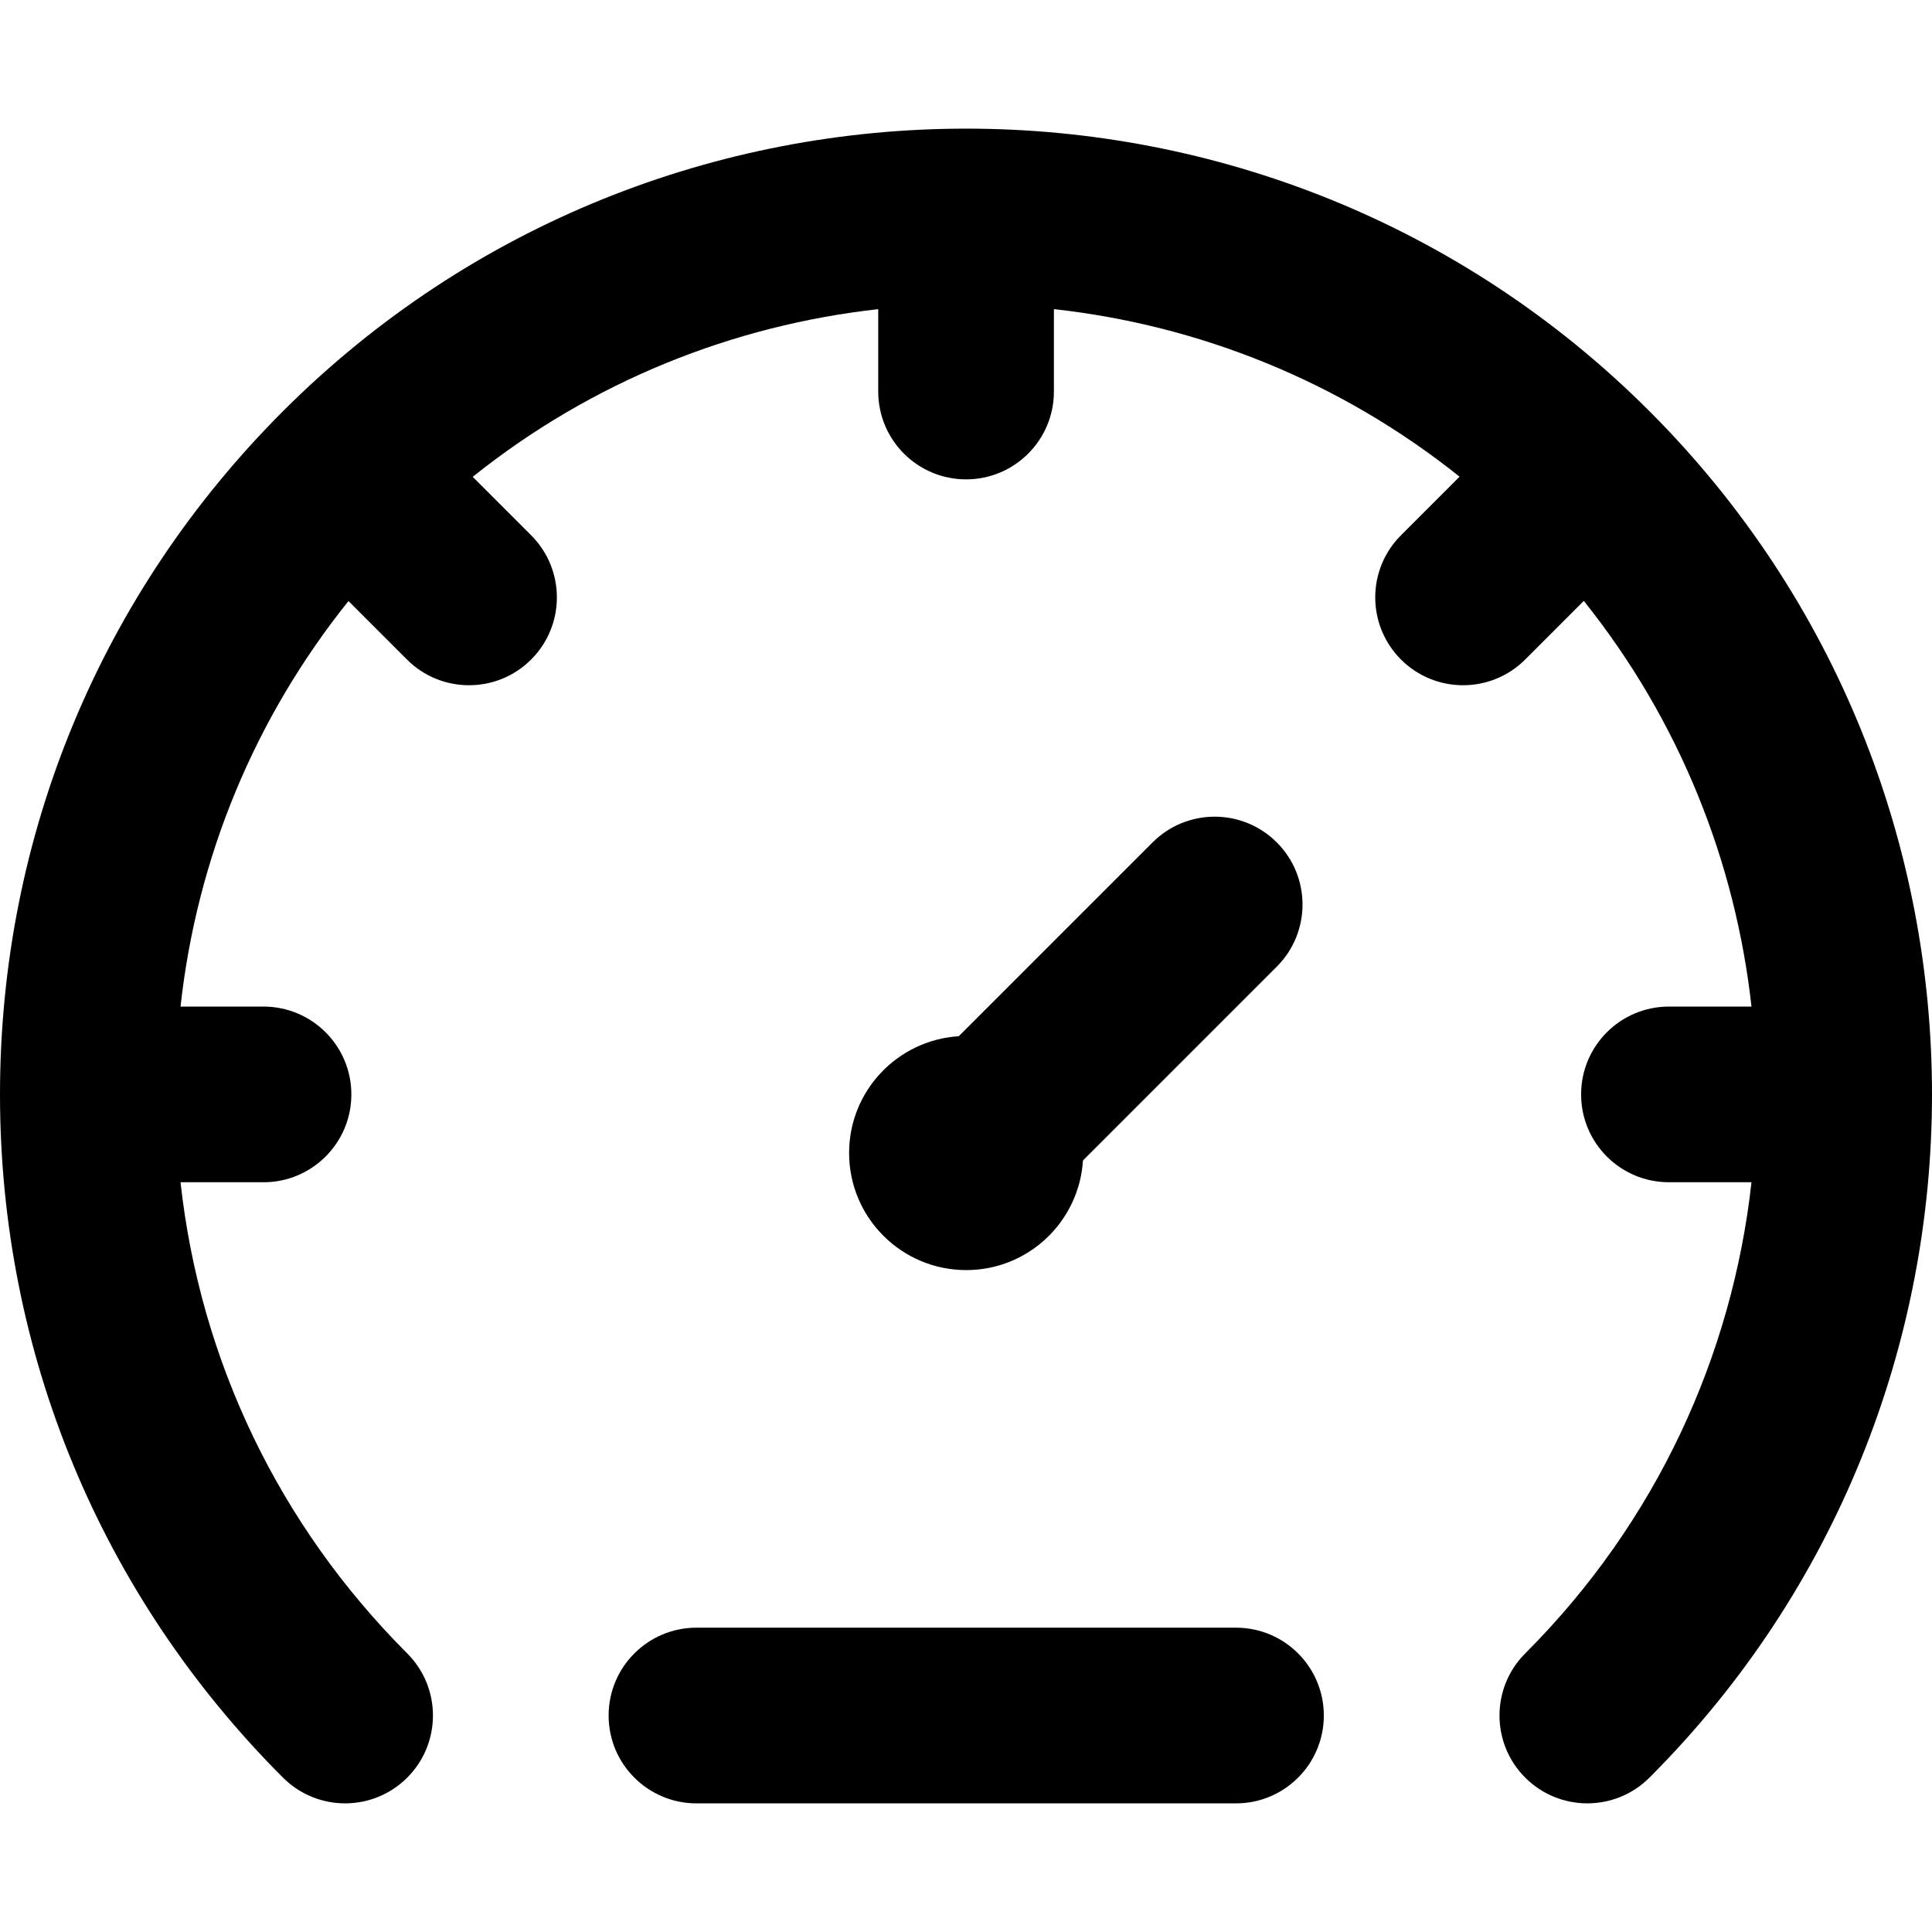 <svg version="1.1" id="Capa_1" xmlns="http://www.w3.org/2000/svg" xmlns:xlink="http://www.w3.org/1999/xlink" x="0px" y="0px"
	 viewBox="0 0 329.922 329.922" style="enable-background:new 0 0 329.922 329.922;" xml:space="preserve">
<g>
	<path d="M281.672,70.216C217.34,5.883,112.662,5.884,48.328,70.217C17.162,101.381,0,142.817,0,186.89
		c0,44.072,17.162,85.508,48.328,116.672c5.857,5.857,15.356,5.857,21.213,0c5.857-5.859,5.857-15.356,0-21.214
		c-21.928-21.927-35.375-50.072-38.713-80.458H45c8.283,0,15-6.715,15-15c0-8.284-6.717-14.999-15-14.999H30.828
		c2.793-25.433,12.674-49.291,28.68-69.252l9.984,9.983c2.928,2.929,6.768,4.394,10.605,4.394c3.84,0,7.678-1.464,10.607-4.394
		c5.857-5.857,5.857-15.355,0-21.213l-9.98-9.98c20.422-16.344,44.523-25.889,69.248-28.635V66.86c0,8.284,6.715,15,15,15
		c8.283,0,15-6.716,15-15V52.787c24.73,2.736,48.842,12.275,69.273,28.616L239.24,91.409c-5.859,5.858-5.859,15.355,0,21.214
		c2.928,2.929,6.768,4.393,10.605,4.393c3.84,0,7.678-1.464,10.607-4.393l10.008-10.009c16.35,20.43,25.896,44.542,28.637,69.276
		h-14.096c-8.285,0-15,6.716-15,14.999c0,8.285,6.715,15,15,15h14.096c-3.26,29.414-16.135,57.953-38.639,80.458
		c-5.857,5.858-5.857,15.355,0,21.214c2.93,2.928,6.768,4.393,10.607,4.393c3.838,0,7.678-1.465,10.605-4.393
		C346.006,239.229,346.006,134.55,281.672,70.216z"/>
	<path d="M211.066,277.954h-92.133c-8.283,0-15,6.717-15,15c0,8.286,6.717,15.001,15,15.001h92.133c8.283,0,15-6.715,15-15.001
		C226.066,284.671,219.35,277.954,211.066,277.954z"/>
	<path d="M165,216.89c10.613,0,19.273-8.274,19.935-18.722l33.098-33.099c5.859-5.858,5.859-15.355,0-21.214
		c-5.857-5.857-15.355-5.857-21.213,0l-33.098,33.098c-10.447,0.662-18.723,9.32-18.723,19.934
		c-0.002,11.045,8.951,20,19.998,20.002l0,0C164.998,216.89,164.998,216.89,165,216.89z"/>
</g>
<g>
</g>
<g>
</g>
<g>
</g>
<g>
</g>
<g>
</g>
<g>
</g>
<g>
</g>
<g>
</g>
<g>
</g>
<g>
</g>
<g>
</g>
<g>
</g>
<g>
</g>
<g>
</g>
<g>
</g>
</svg>
